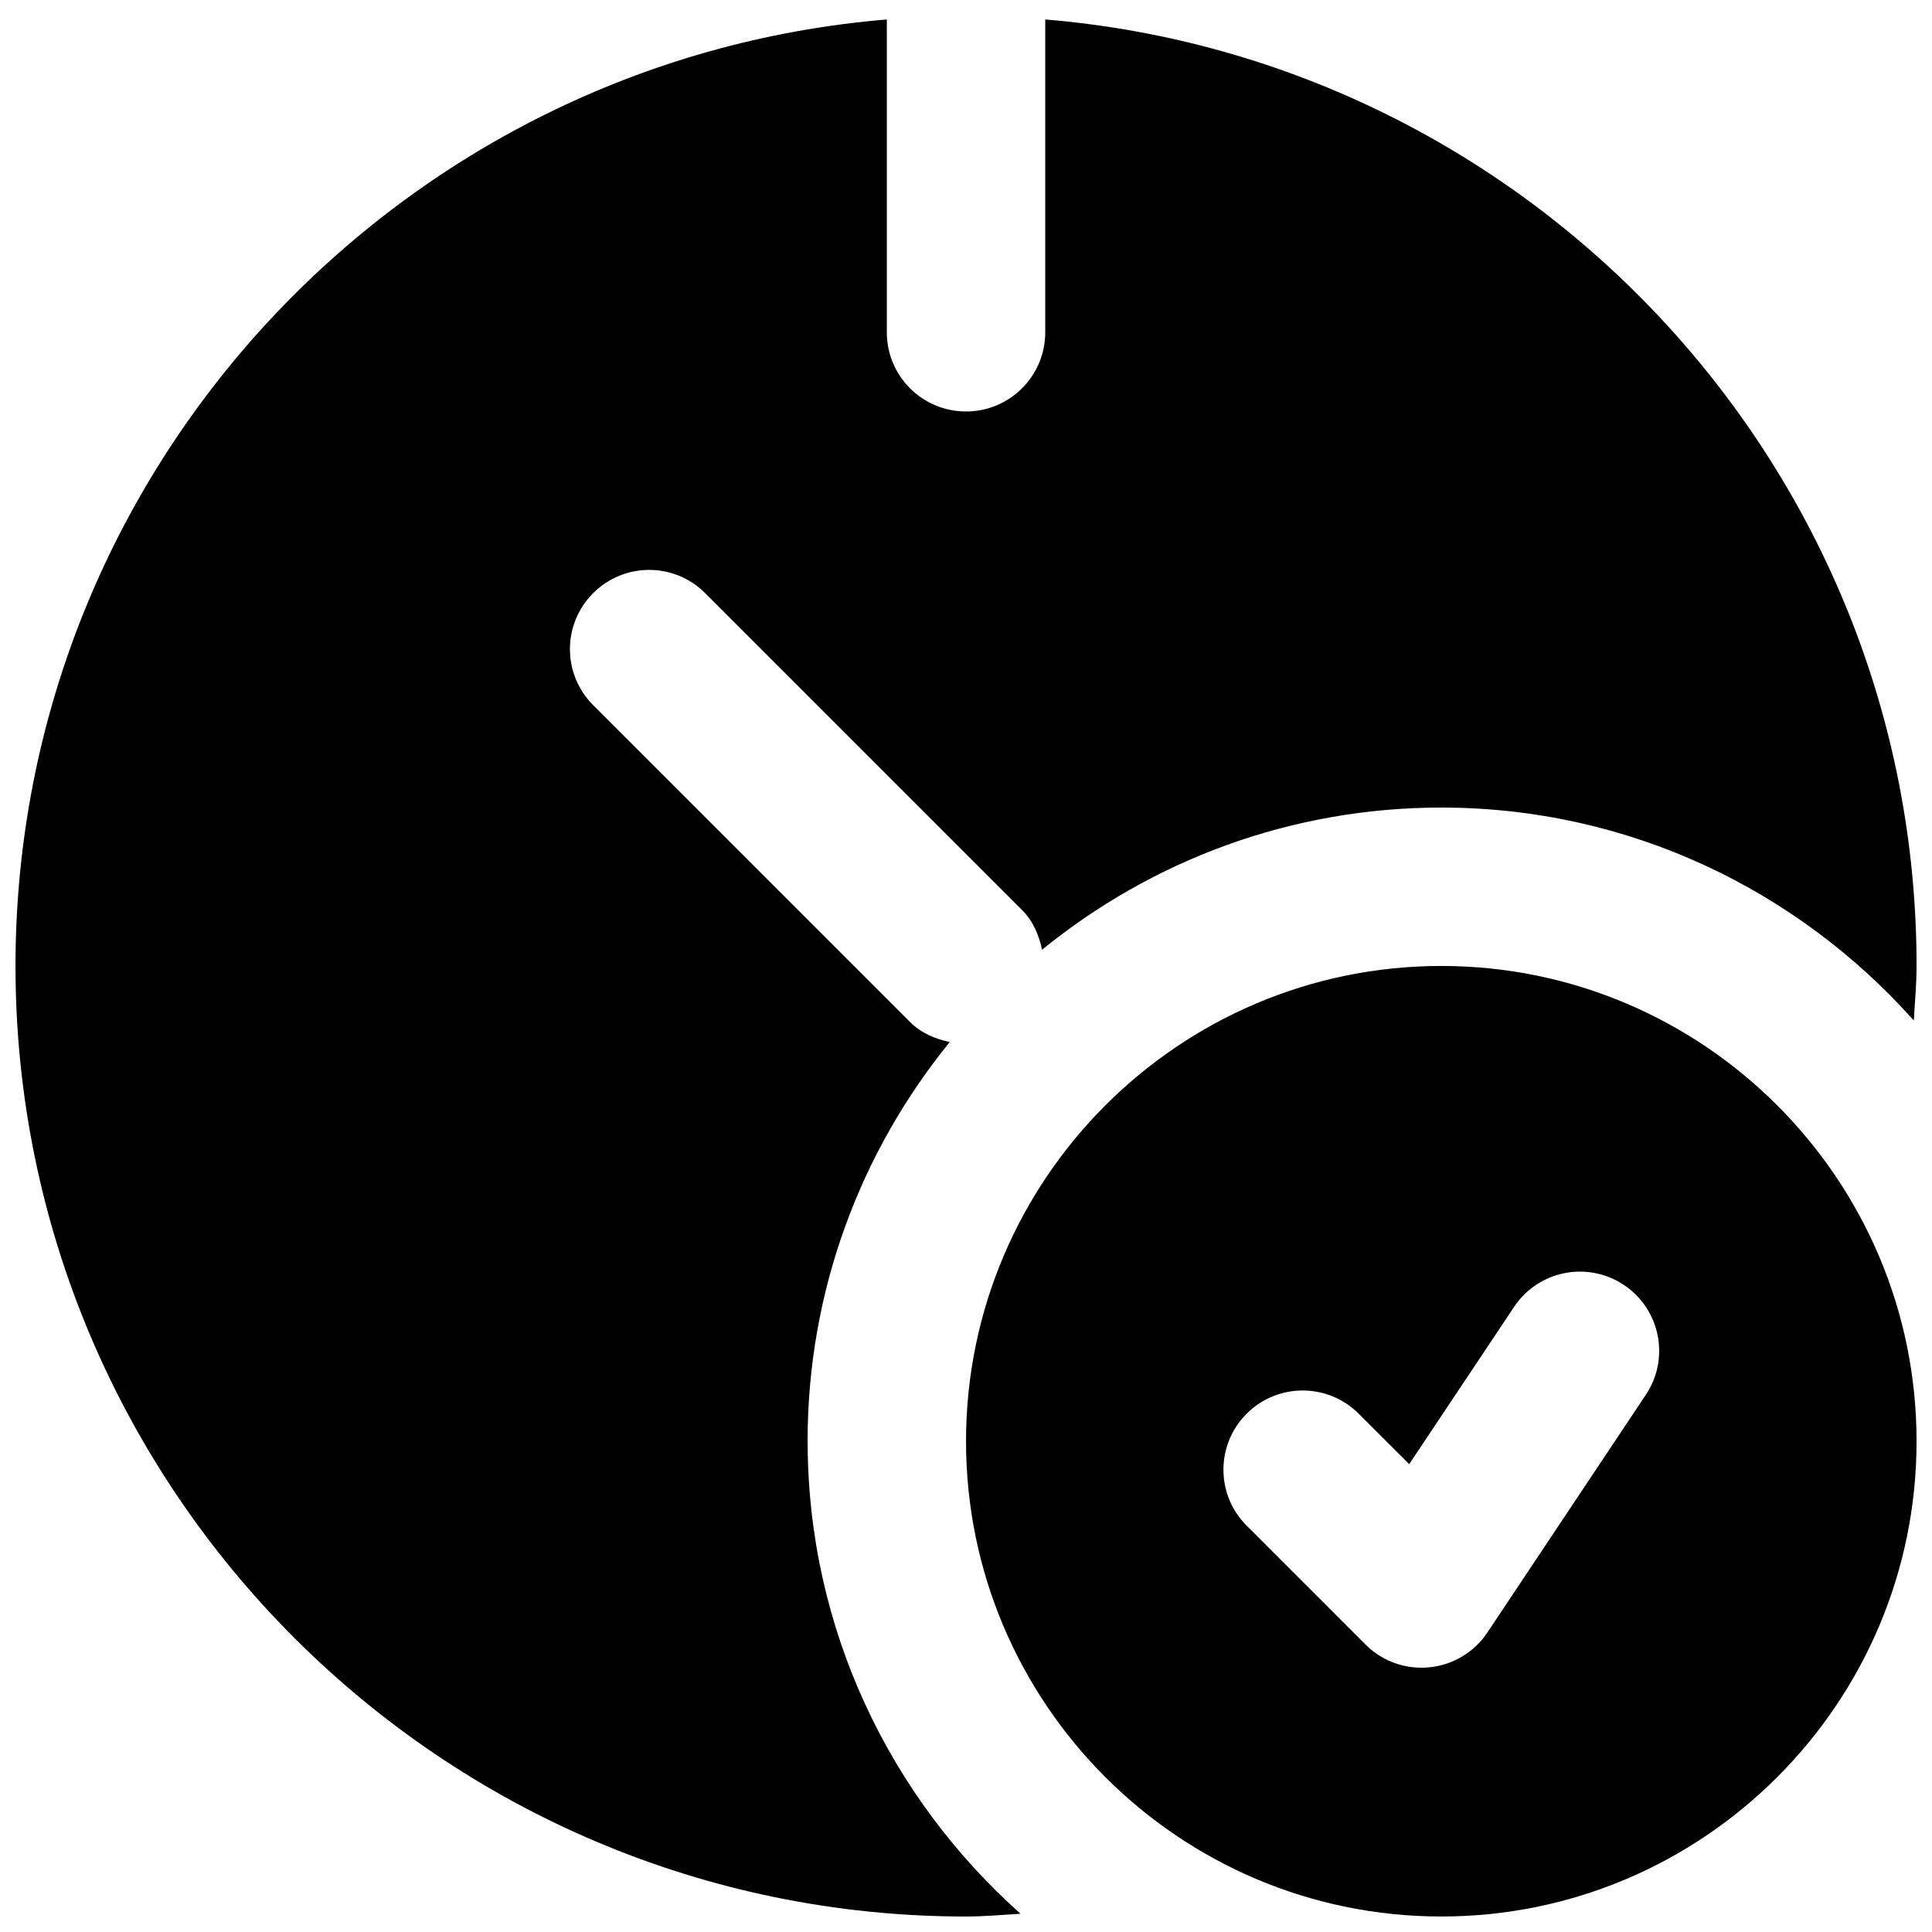 <?xml version="1.0" encoding="UTF-8"?>
<!-- Uploaded to: ICON Repo, www.iconrepo.com, Generator: ICON Repo Mixer Tools -->
<svg width="800px" height="800px" version="1.1" viewBox="144 144 512 512" xmlns="http://www.w3.org/2000/svg">
 <defs>
  <clipPath id="b">
   <path d="m400 399h251.9v252.9h-251.9z"/>
  </clipPath>
  <clipPath id="a">
   <path d="m148.09 149h503.81v502.9h-503.81z"/>
  </clipPath>
 </defs>
 <g>
  <g clip-path="url(#b)">
   <path d="m580.16 513.64-41.984 62.977c-3.484 5.25-9.152 8.629-15.391 9.238-0.711 0.082-1.406 0.102-2.078 0.102-5.539 0-10.895-2.18-14.84-6.148l-31.488-31.488c-8.207-8.188-8.207-21.477 0-29.684 8.207-8.188 21.477-8.188 29.684 0l13.395 13.371 27.77-41.648c6.426-9.656 19.441-12.277 29.117-5.836 9.656 6.426 12.258 19.48 5.816 29.117m-54.203-113.65c-69.461 0-125.95 56.512-125.95 125.95 0 69.465 56.492 125.95 125.95 125.95s125.95-56.488 125.95-125.95c0-69.441-56.492-125.95-125.95-125.95" fill-rule="evenodd"/>
  </g>
  <g clip-path="url(#a)">
   <path d="m358.02 525.95c0-40.07 14.148-76.891 37.68-105.8-3.84-0.82-7.559-2.332-10.539-5.312l-83.969-83.969c-8.207-8.207-8.207-21.473 0-29.684 8.211-8.207 21.477-8.207 29.684 0l83.969 83.969c2.981 2.981 4.492 6.699 5.312 10.539 28.906-23.531 65.727-37.68 105.8-37.68 49.773 0 94.445 21.895 125.22 56.426 0.273-4.809 0.734-9.574 0.734-14.441 0-131.83-101.83-240.11-230.91-250.84v82.898c0 11.609-9.406 20.992-20.992 20.992-11.59 0-20.992-9.383-20.992-20.992v-82.898c-129.08 10.727-230.91 119-230.91 250.84 0 138.9 113 251.9 251.91 251.9 4.867 0 9.633-0.461 14.441-0.734-34.531-30.773-56.426-75.426-56.426-125.22" fill-rule="evenodd"/>
  </g>
 </g>
</svg>